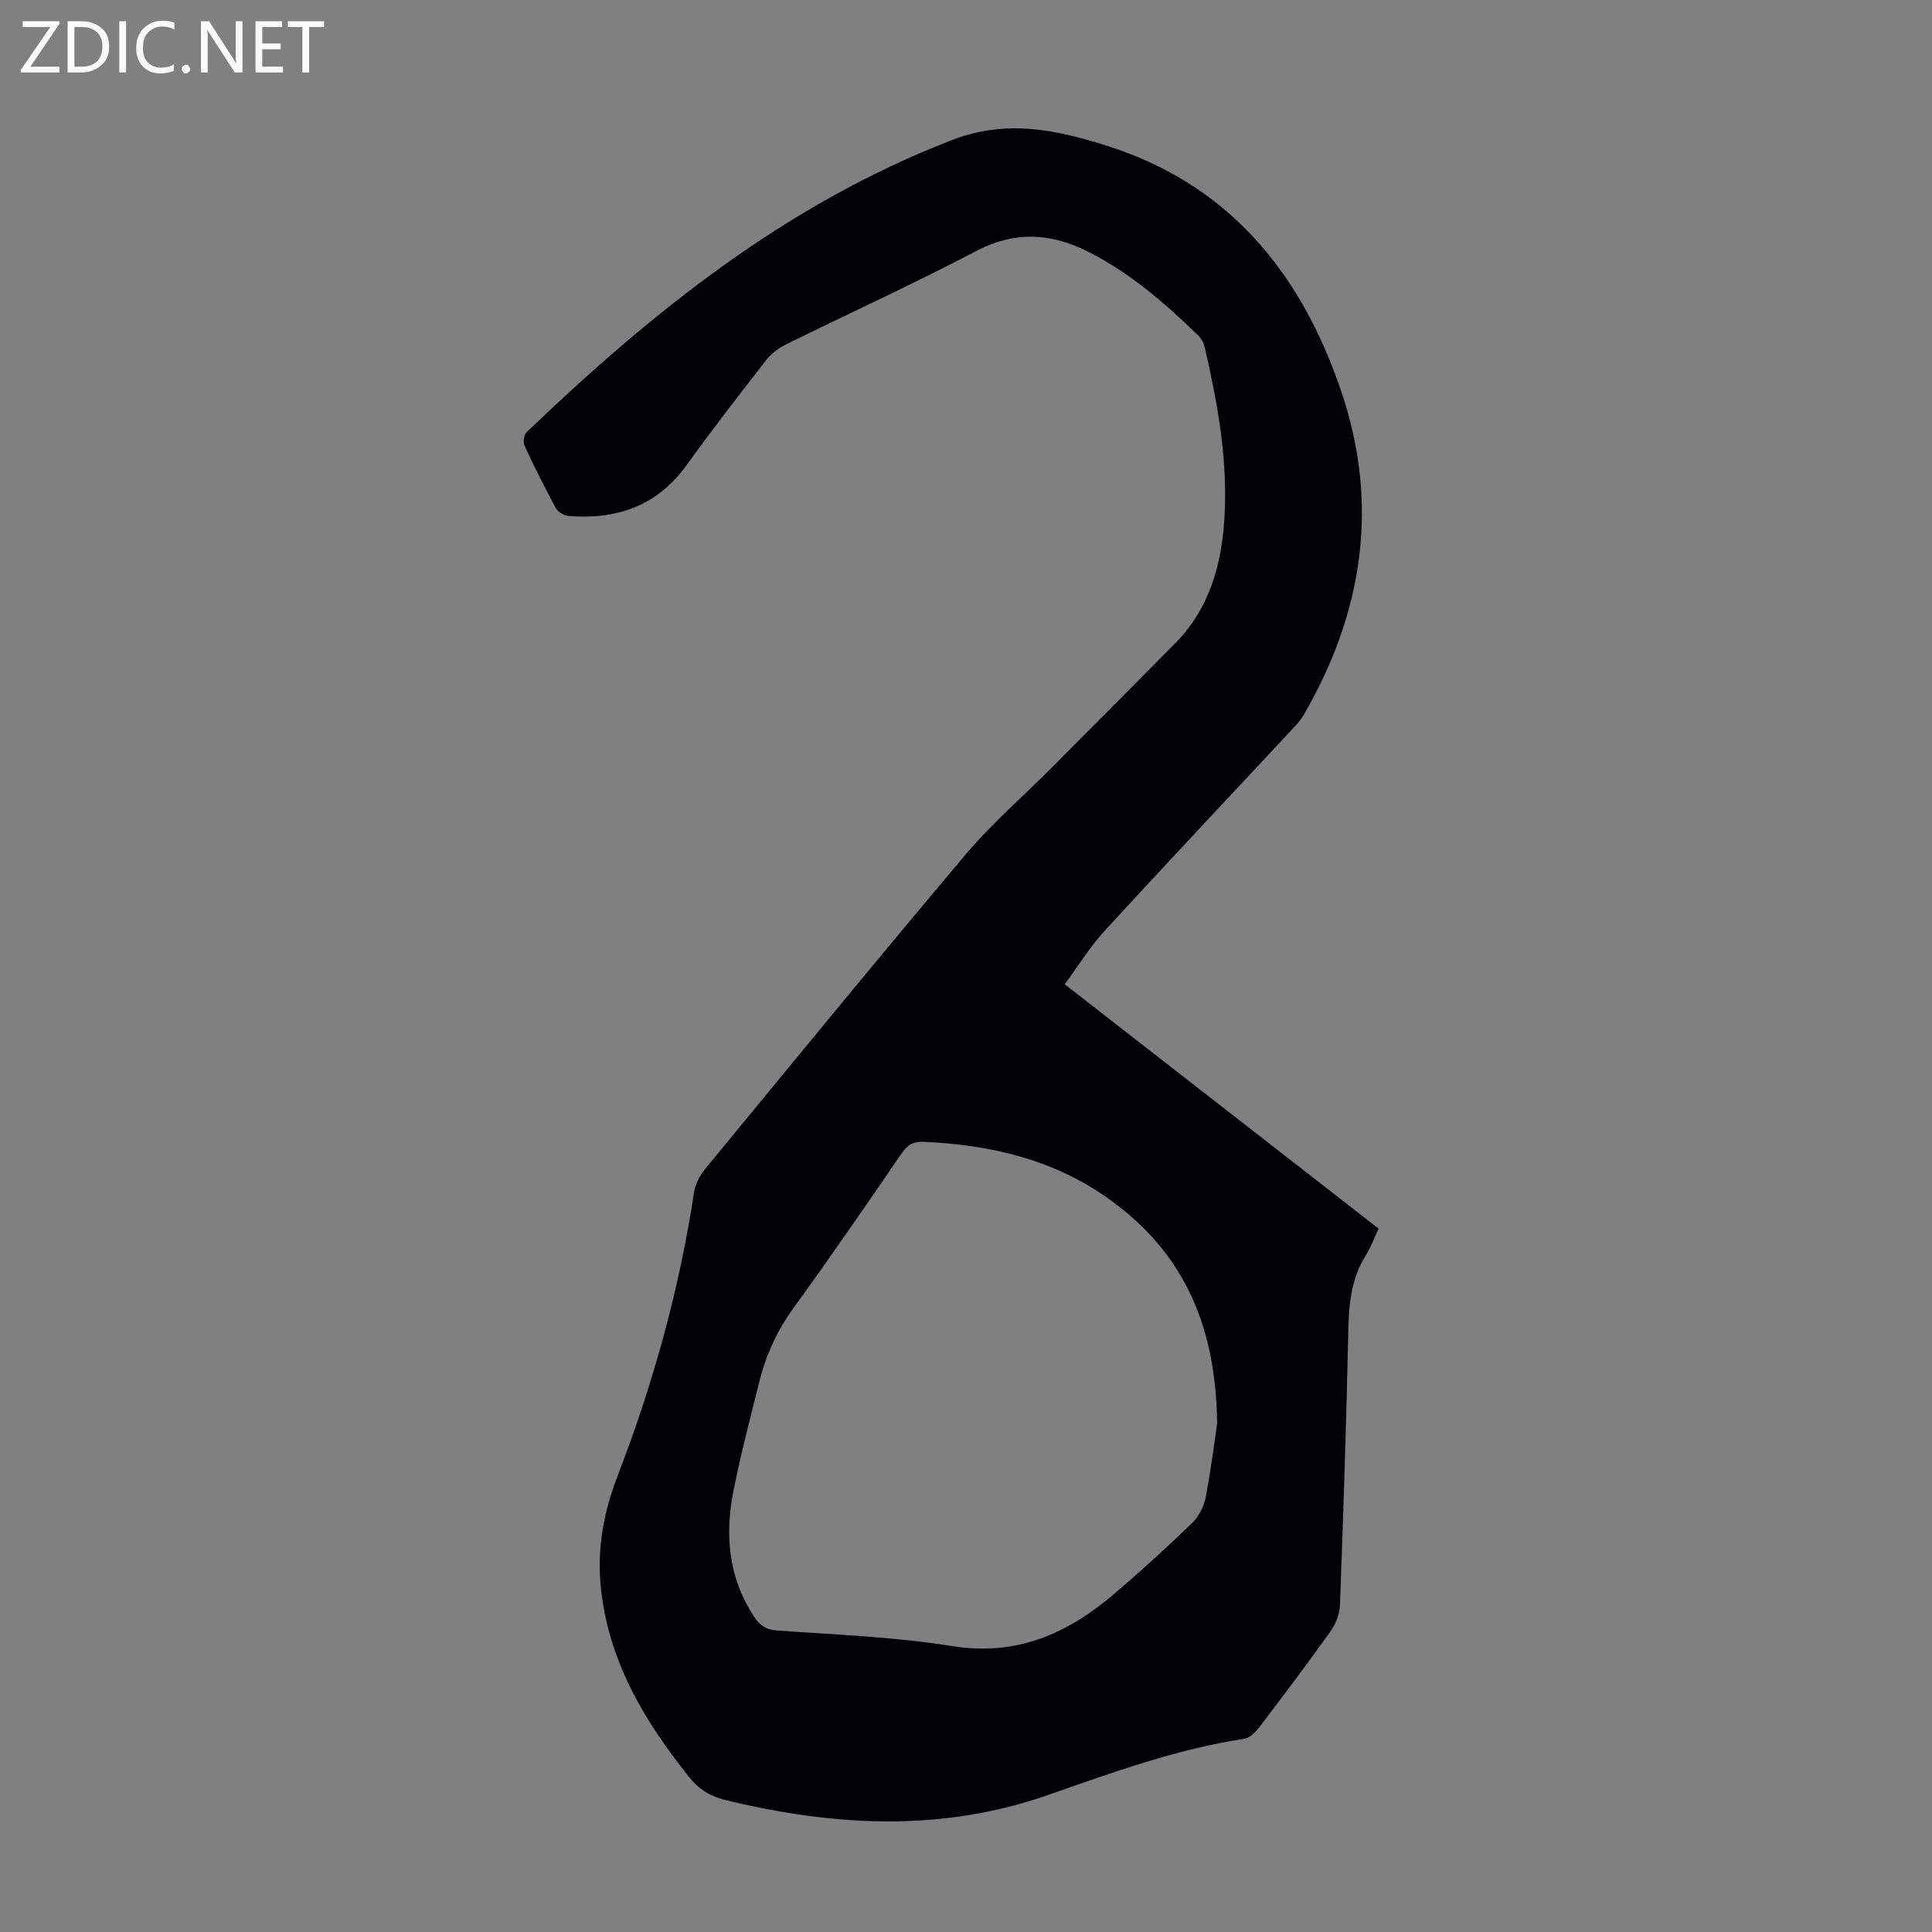 <svg enable-background="new 0 0 400 400" viewBox="0 0 400 400" xmlns="http://www.w3.org/2000/svg"><rect x="0" y="0" width="400" height="400" fill="#808080" stroke="none"/><g fill="#fafafb"><path d="m12.4 4.8-6.1 9h6v1.2h-8v-.5l6.1-8.9h-5.7v-1.2h7.6v.4z"/><path d="m14 15v-10.6h3c1.6 0 2.9.5 4 1.4s1.6 2.2 1.6 3.8-.5 3-1.6 3.9-2.4 1.5-4 1.5zm1.4-9.4v8.2h1.6c1.3 0 2.4-.4 3.1-1.1s1.1-1.8 1.1-3.1-.4-2.3-1.2-3-1.8-1-3.1-1z"/><path d="m26.1 4.4v10.6h-1.4v-10.6z"/><path d="m36.1 14.6c-.8.4-1.8.6-2.9.6-1.5 0-2.7-.5-3.6-1.4s-1.4-2.2-1.4-3.8c0-1.7.5-3.1 1.5-4.1s2.3-1.6 3.9-1.6c1 0 1.8.1 2.5.4v1.4c-.8-.4-1.6-.6-2.5-.6-1.2 0-2.1.4-2.9 1.2s-1.1 1.8-1.1 3.2c0 1.3.3 2.3 1 3s1.6 1.1 2.7 1.1c1 0 2-.2 2.7-.7v1.3z"/><path d="m37.6 14.3c0-.2.1-.5.3-.6s.4-.3.6-.3c.3 0 .5.1.6.3s.3.4.3.6-.1.4-.3.6-.4.3-.6.3c-.3 0-.5-.1-.6-.3s-.3-.4-.3-.6z"/><path d="m50.2 15h-1.6l-5.3-8.2c-.2-.2-.3-.5-.4-.7 0 .2.1.7.1 1.5v7.4h-1.4v-10.6h1.7l5.2 8.1c.2.4.4.6.4.7 0-.3-.1-.8-.1-1.5v-7.3h1.4z"/><path d="m58.6 15h-5.7v-10.6h5.5v1.2h-4.1v3.4h3.8v1.2h-3.8v3.6h4.3z"/><path d="m67.1 5.6h-3.1v9.4h-1.4v-9.4h-3v-1.2h7.5z"/></g><path d="m220.43 203.78c21.94 17.08 43.38 33.77 64.99 50.59-.9 1.92-1.57 3.82-2.62 5.49-3 4.74-3.52 9.93-3.64 15.39-.41 19.02-1.03 38.03-1.73 57.04-.07 1.85-.88 3.92-1.96 5.45-4.8 6.75-9.79 13.35-14.8 19.94-.75.99-1.92 2.14-3.03 2.31-14.02 2.14-27.29 6.96-40.55 11.61-22.22 7.78-44.37 6.52-66.73 1.12-3.24-.78-5.59-2.18-7.66-4.77-9.36-11.71-16.85-24.23-18.33-39.58-.76-7.86.64-15.38 3.45-22.67 7.34-19.05 12.81-38.59 15.86-58.79.25-1.66 1.12-3.43 2.2-4.74 17.98-21.87 35.92-43.78 54.18-65.42 5.25-6.22 11.49-11.6 17.26-17.39 8.69-8.72 17.38-17.45 26.02-26.21 7.18-7.28 9.64-16.46 10.19-26.28.66-11.84-1.44-23.4-4.08-34.87-.21-.93-.73-1.93-1.41-2.58-6.92-6.73-14.18-13.02-22.9-17.38-7.67-3.83-15.09-4.23-23.05-.06-12.96 6.8-26.29 12.88-39.42 19.36-1.53.76-3.04 1.93-4.08 3.27-5.57 7.15-11.13 14.31-16.42 21.66-6.14 8.53-14.56 11.39-24.6 10.54-.9-.08-2.1-.86-2.53-1.65-2.28-4.23-4.43-8.53-6.44-12.89-.34-.73-.13-2.26.43-2.79 26.07-25 53.89-47.31 88.18-60.52 11.15-4.29 21.32-2.11 31.65 1.12 25.54 7.98 40.53 26.42 48.83 50.94 7.96 23.5 4.5 45.86-7.82 67.08-.61 1.04-1.47 1.96-2.3 2.85-12.97 13.92-26.02 27.76-38.88 41.78-3.01 3.29-5.37 7.14-8.26 11.05zm31.57 90.87c-.27-21.44-7.79-36.2-22.99-46.82-11.26-7.87-24.11-10.8-37.64-11.43-2.2-.1-3.43.55-4.64 2.32-7.35 10.68-14.67 21.4-22.3 31.88-3.43 4.71-5.8 9.77-7.19 15.33-1.89 7.58-3.89 15.15-5.4 22.81-1.81 9.16-1.01 18.04 4.36 26.08 1.11 1.66 2.35 2.58 4.55 2.74 12.15.89 24.4 1.32 36.39 3.25 13.34 2.14 23.87-2.58 33.5-10.78 5.53-4.71 10.91-9.61 16.13-14.65 1.4-1.35 2.49-3.46 2.86-5.39 1.15-6.01 1.89-12.11 2.37-15.34z" fill="#010105"/></svg>